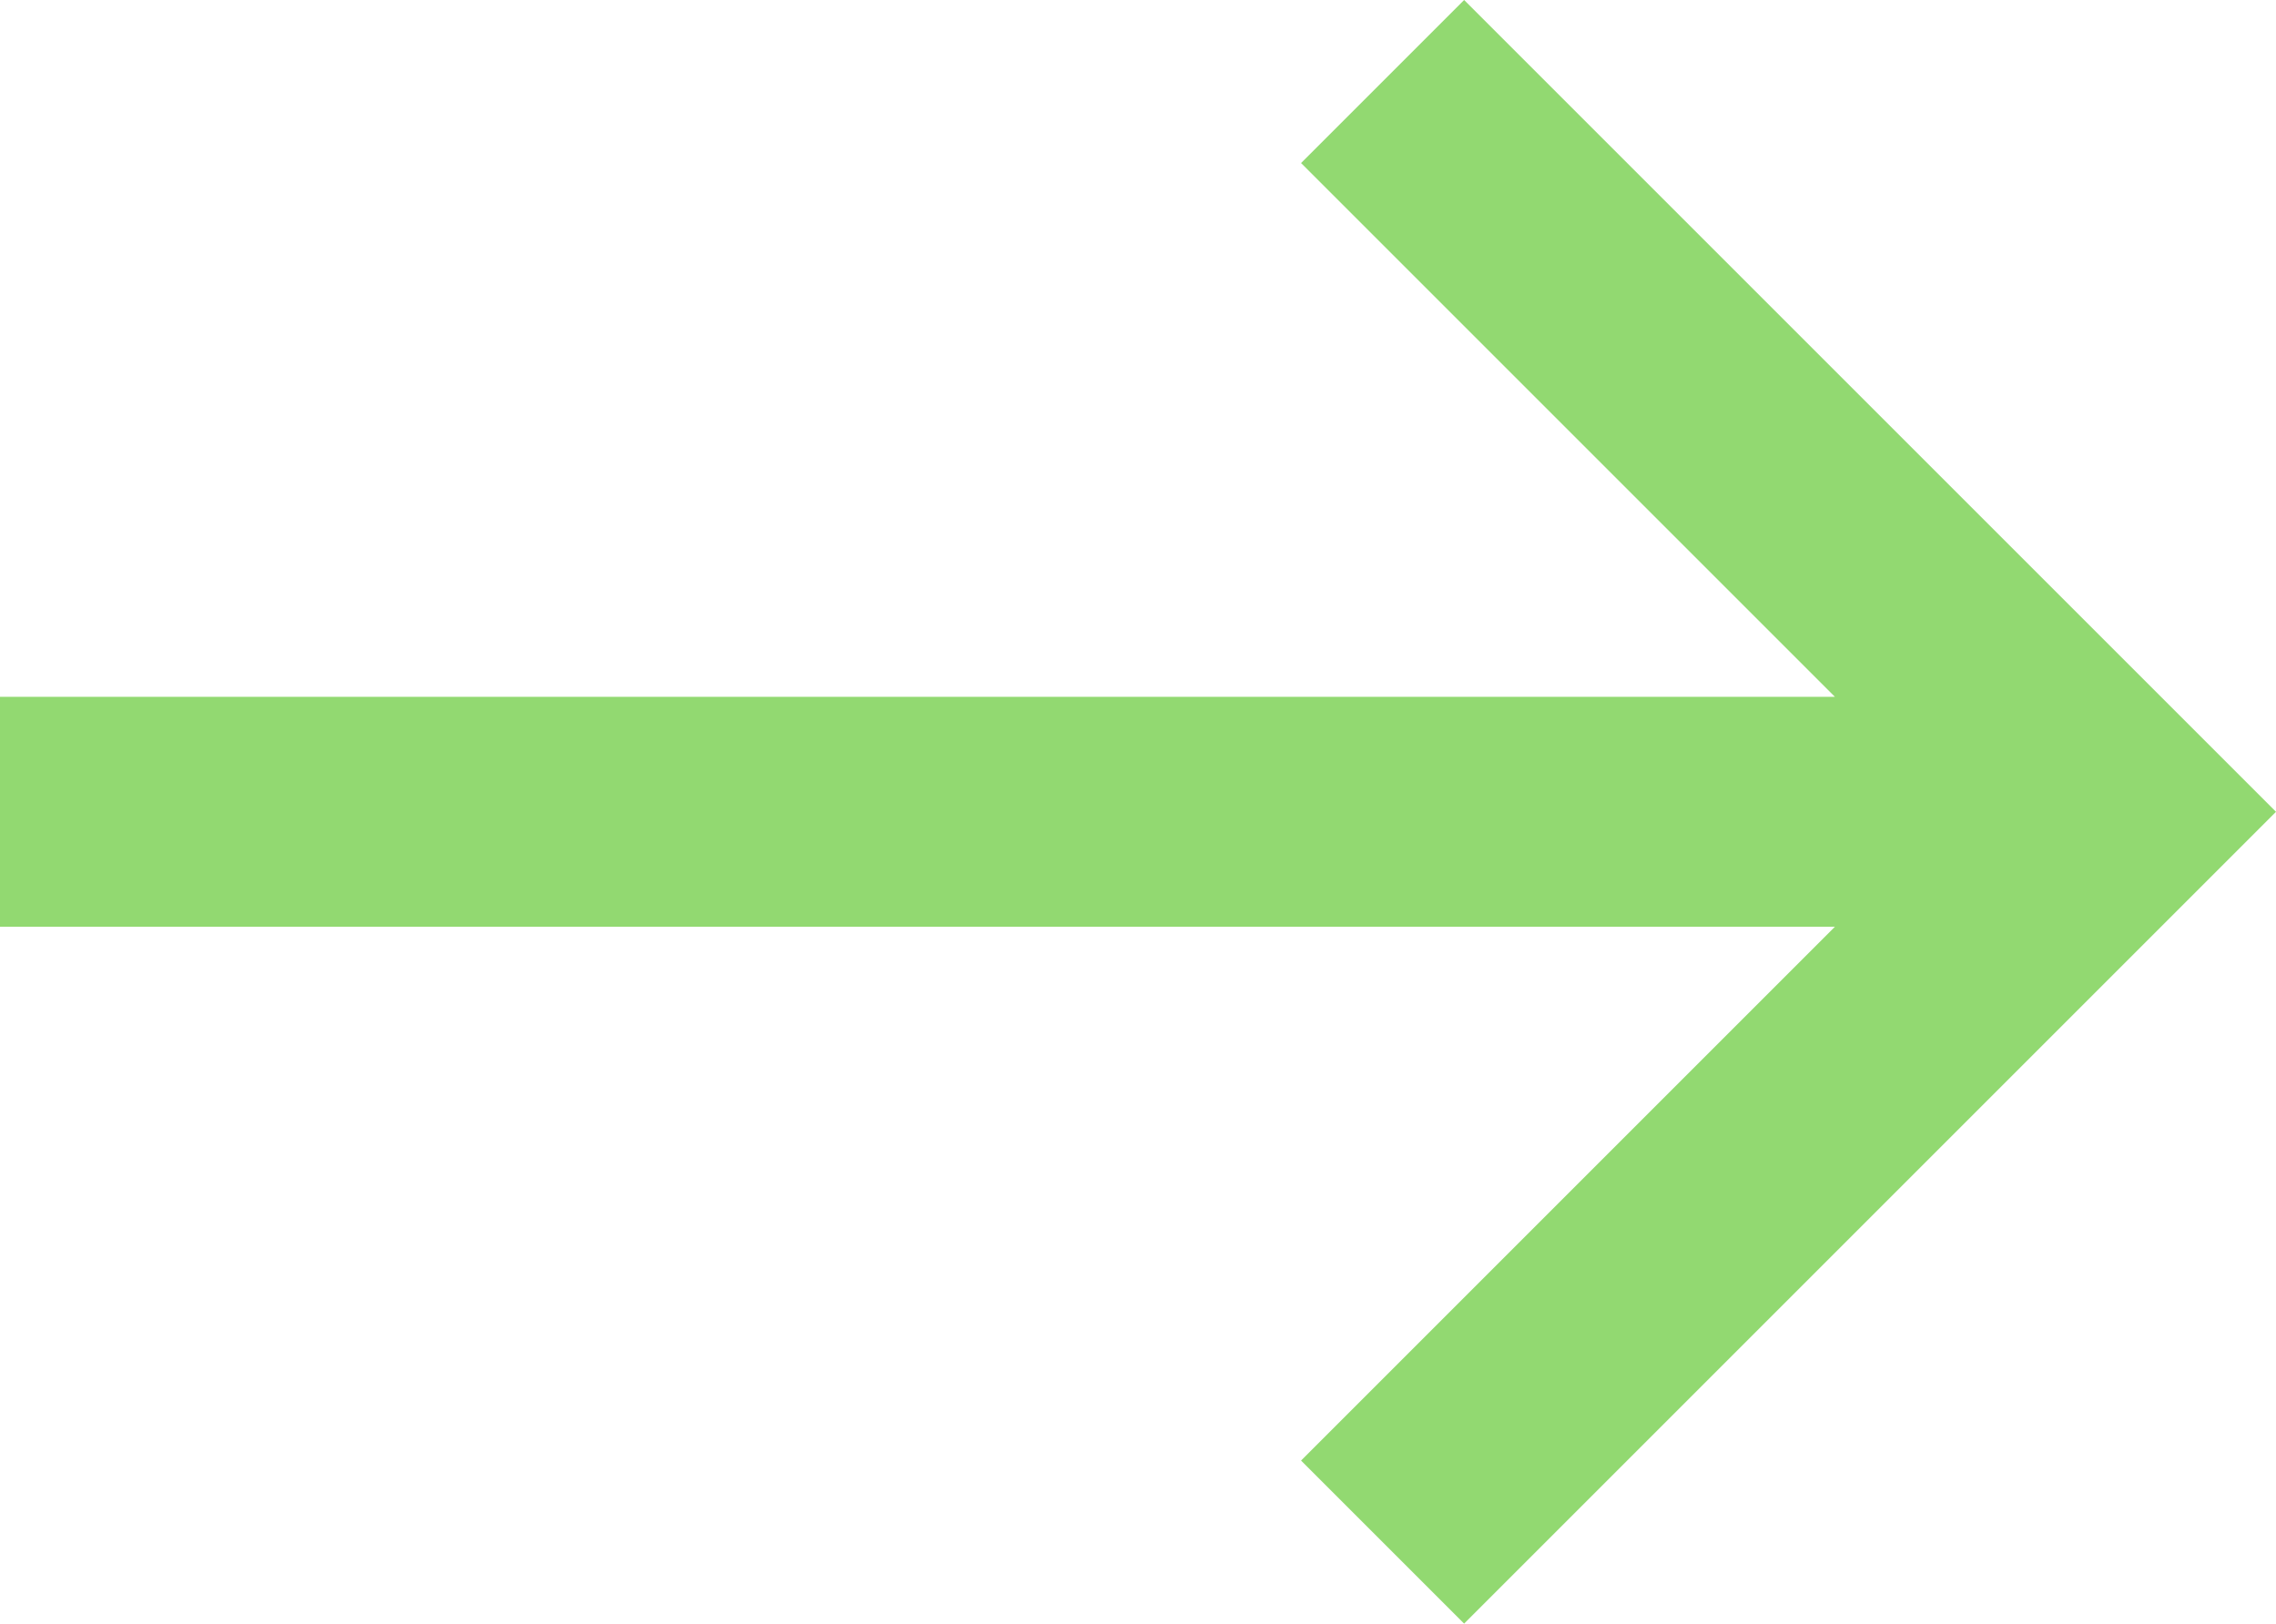 <?xml version="1.0" encoding="UTF-8"?> <!-- Generator: Adobe Illustrator 24.0.3, SVG Export Plug-In . SVG Version: 6.00 Build 0) --> <svg xmlns="http://www.w3.org/2000/svg" xmlns:xlink="http://www.w3.org/1999/xlink" id="Layer_1" x="0px" y="0px" viewBox="0 0 132.6 94.6" style="enable-background:new 0 0 132.6 94.6;" xml:space="preserve"> <style type="text/css"> .st0{fill:#92D971;} </style> <polygon class="st0" points="85.3,94.6 75.8,85.1 106.9,54 0,54 0,40.6 106.9,40.6 75.8,9.5 85.3,0 132.6,47.3 "></polygon> </svg> 